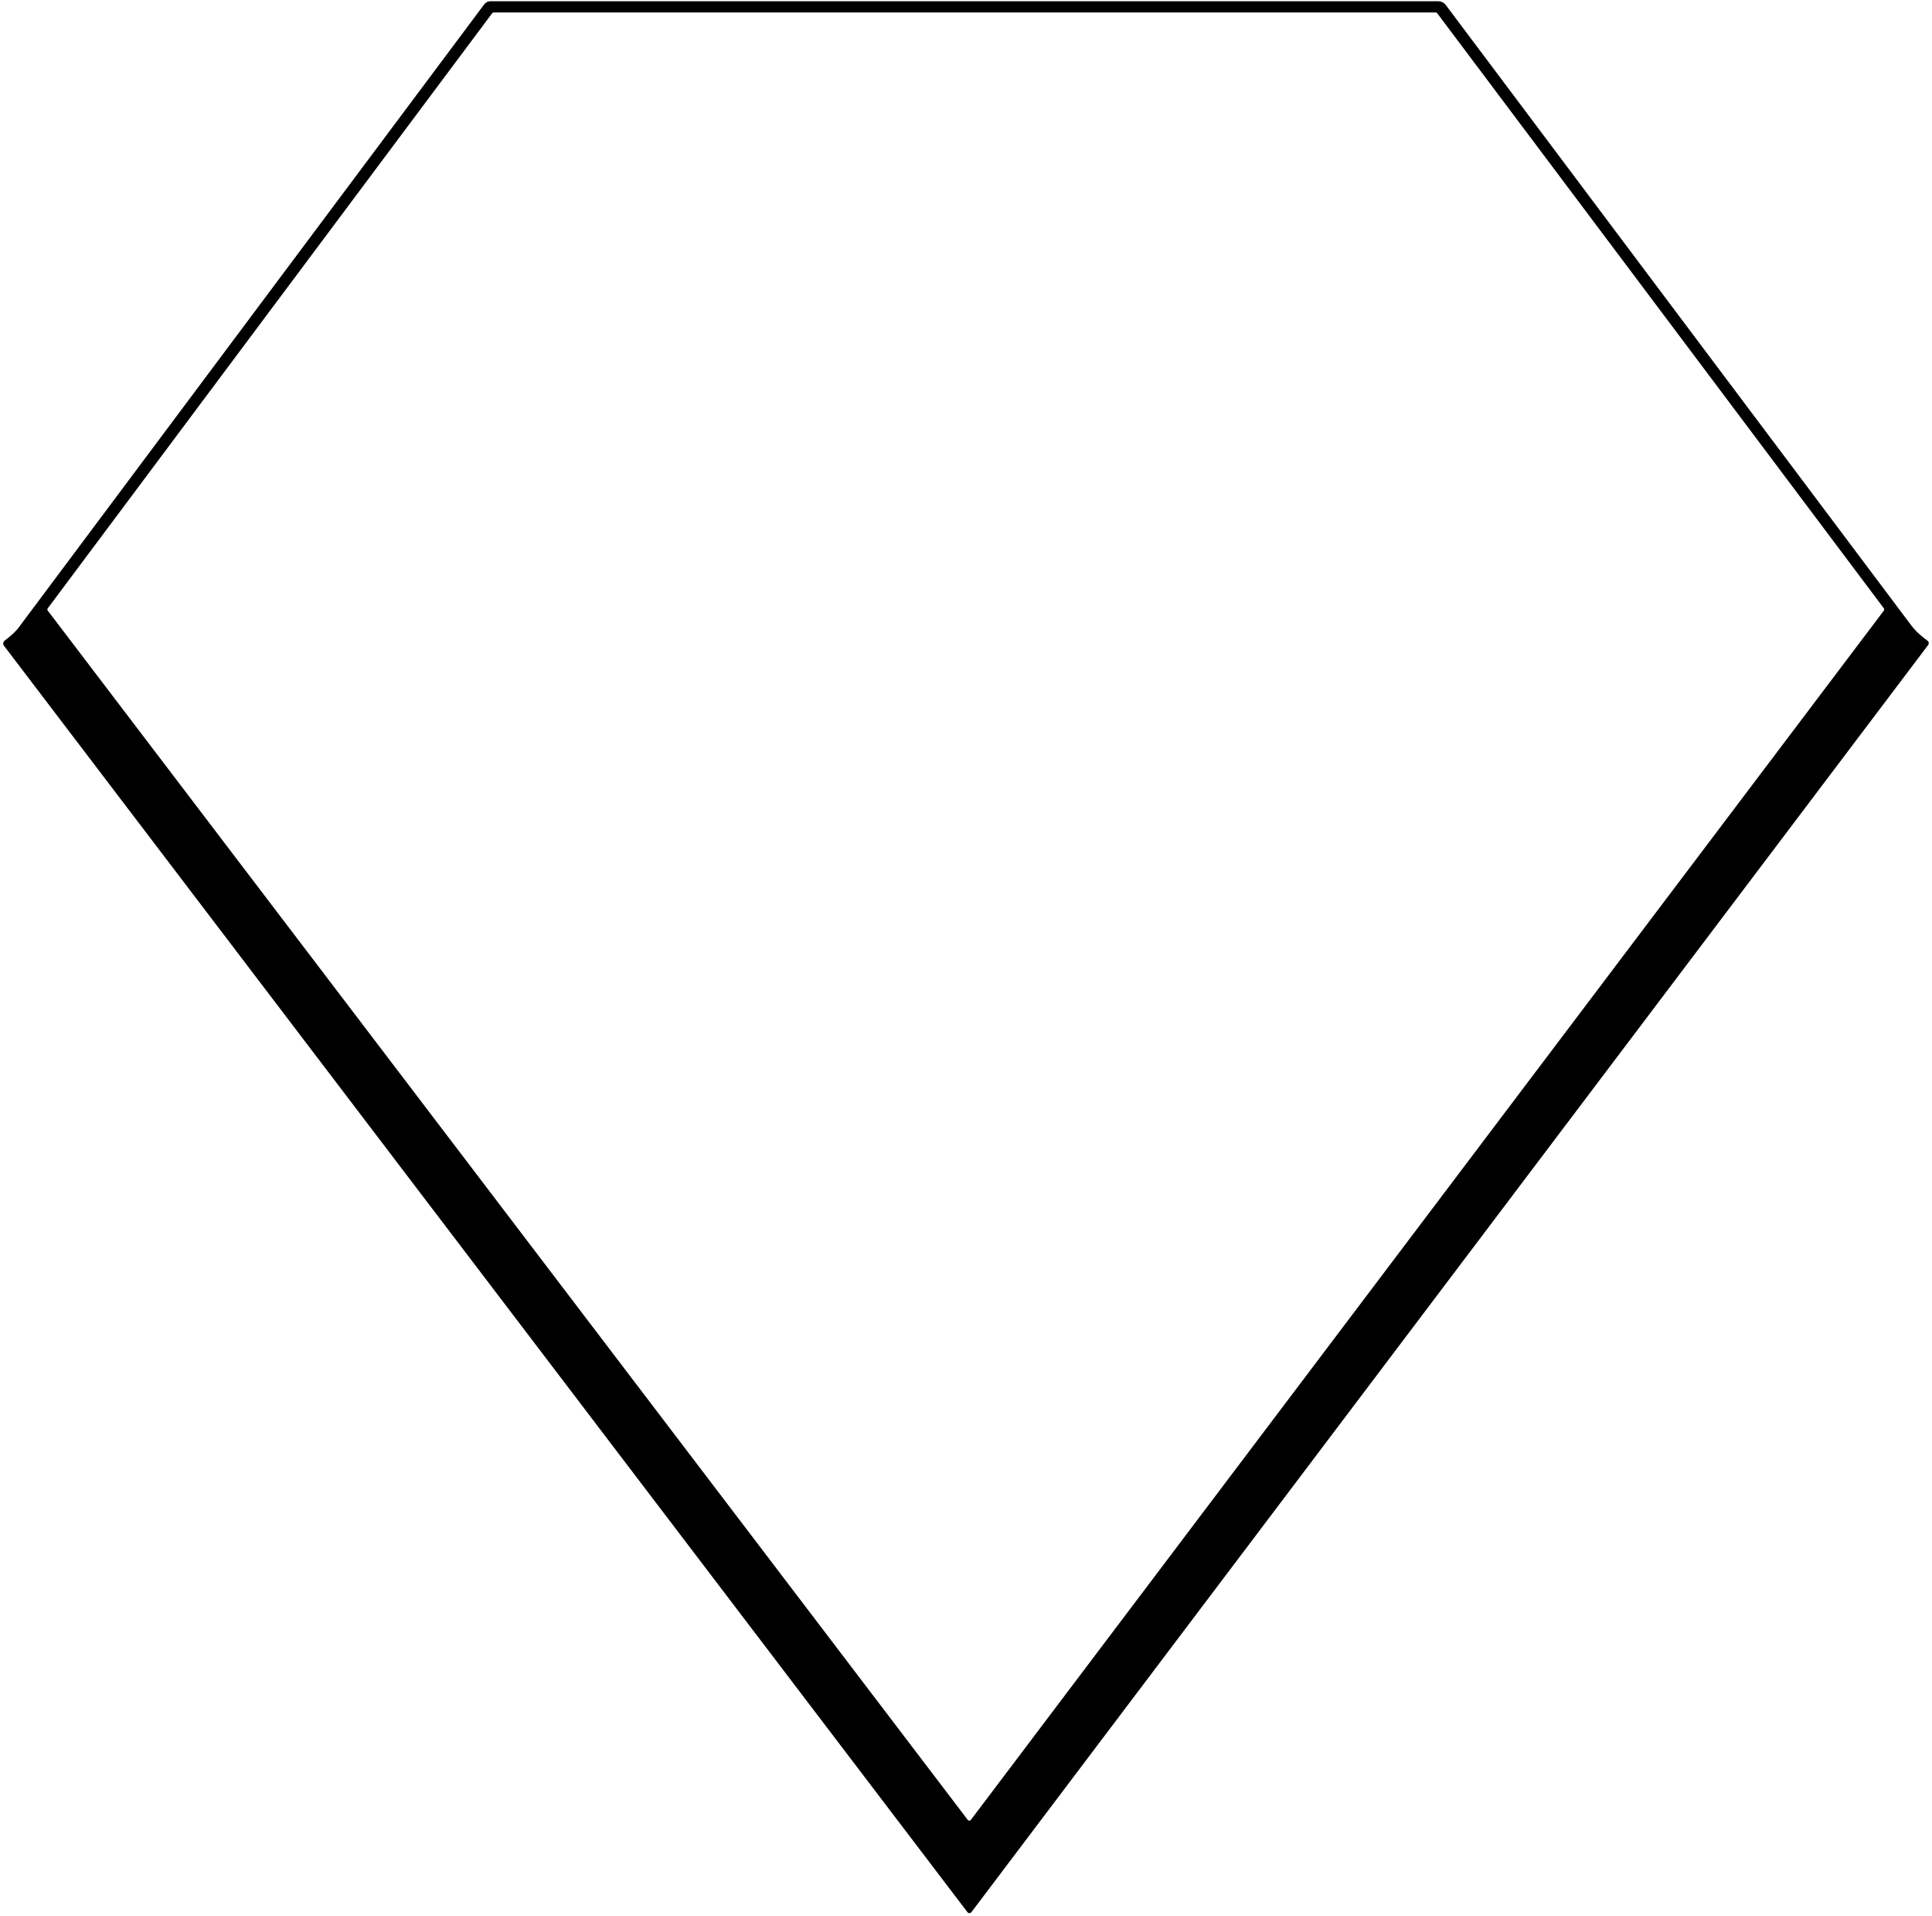 <svg xmlns="http://www.w3.org/2000/svg" width="358" height="355" viewBox="0 0 358 355" fill="none"><path d="M180.013 354.277C179.863 354.477 179.573 354.527 179.363 354.377C179.323 354.347 179.293 354.317 179.263 354.277L0.733 119.637C0.513 119.357 0.563 118.947 0.843 118.717C1.803 117.927 2.693 117.307 3.543 116.157C10.153 107.297 38.883 68.847 89.733 0.797C90.003 0.437 90.433 0.227 90.883 0.227H266.483C267.043 0.227 267.573 0.487 267.913 0.937C288.313 28.147 317.013 66.397 354.033 115.707C355.093 117.127 355.973 117.797 357.193 118.737C357.433 118.917 357.473 119.257 357.293 119.497L180.013 354.267V354.277ZM91.483 2.307C91.373 2.307 91.273 2.357 91.203 2.447L8.843 112.717C8.753 112.837 8.753 113.007 8.843 113.127L179.333 337.197C179.453 337.347 179.663 337.377 179.823 337.267C179.853 337.247 179.873 337.227 179.893 337.197L349.083 113.127C349.173 113.007 349.173 112.837 349.083 112.717L266.313 2.447C266.243 2.357 266.143 2.307 266.033 2.307H91.493H91.483Z" fill="black"></path></svg>